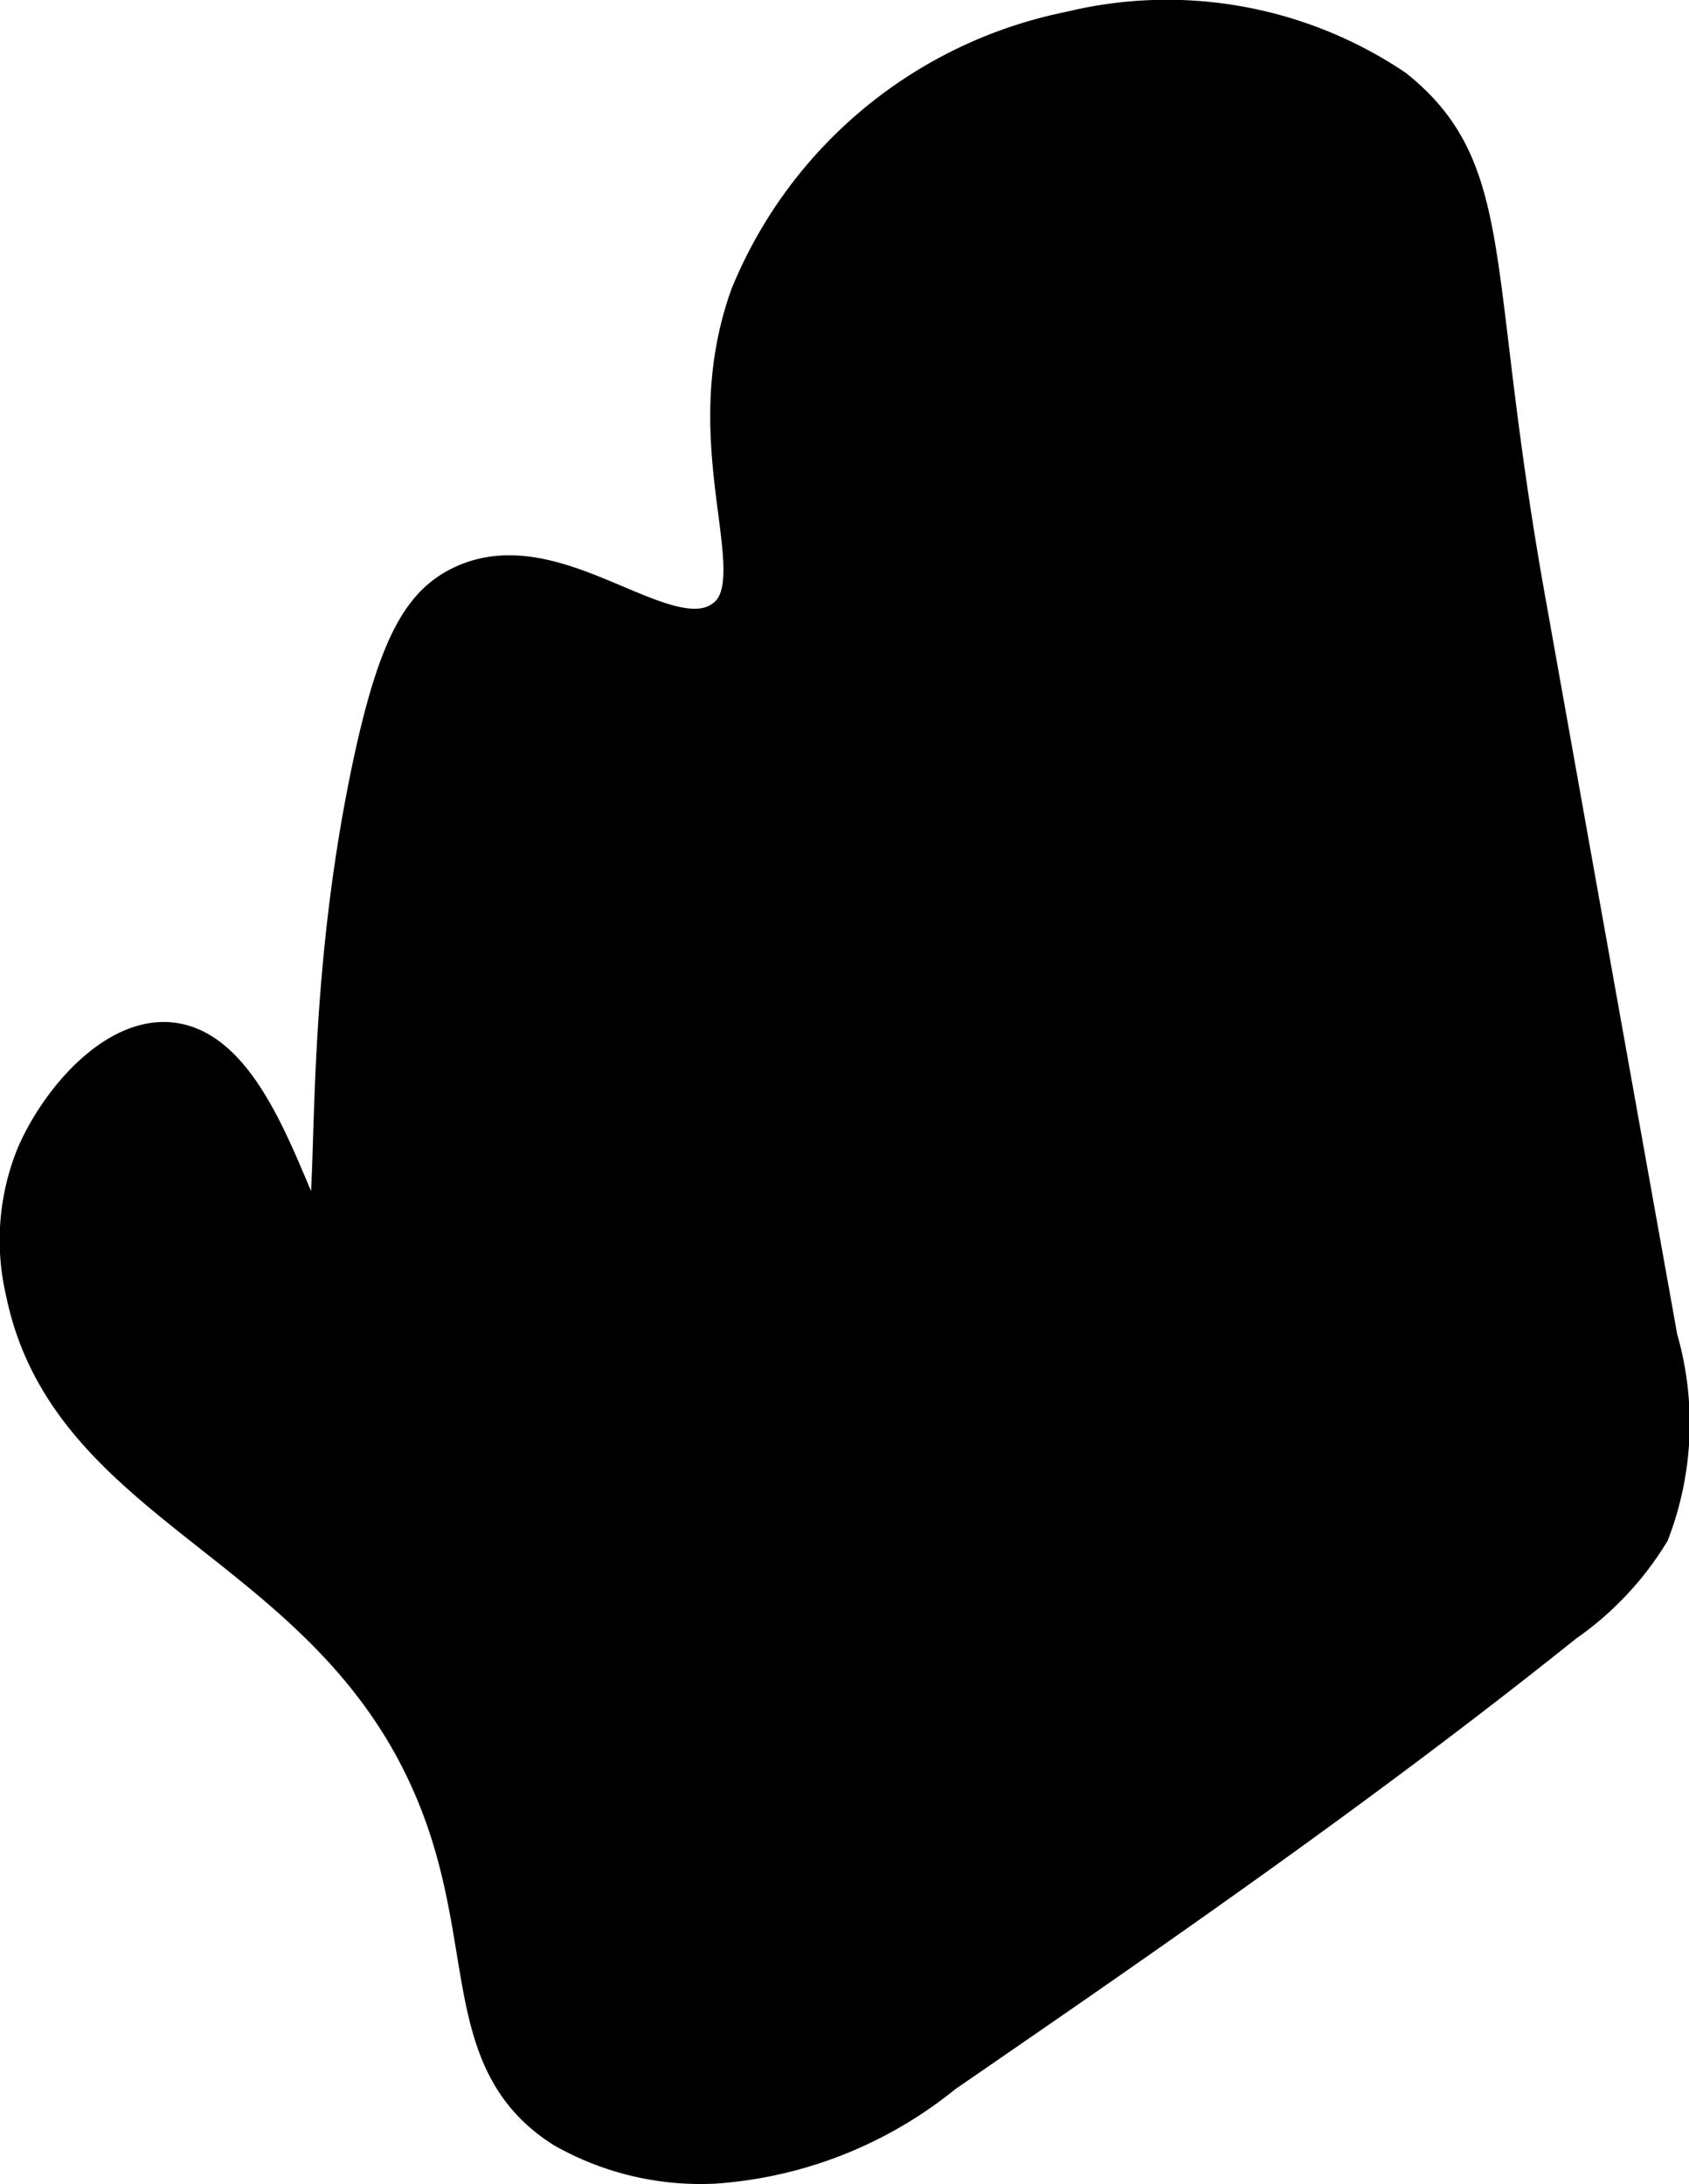 <?xml version="1.0" encoding="UTF-8"?>
<svg xmlns="http://www.w3.org/2000/svg"
     version="1.1"
     width="1.712mm"
     height="2.214mm"
     viewBox="0 0 4.854 6.275">
   <defs>
      <style type="text/css"><![CDATA[
      .a {
        stroke: #000;
        stroke-miterlimit: 10;
        stroke-width: 0.15px;
      }
    ]]></style>
   </defs>
   <path class="a"
         d="M2.088,1.797c-.181.123-.492-.229-.756-.097-.105.052-.175.167-.25.531-.158.77-.07,1.357-.156,1.375S.743,3.036.487,3.012c-.149-.014-.304.167-.368.318a.627.627,0,0,0-.028.378c.126.615.861.705,1.169,1.415.192.443.07.787.37.977a.776.776,0,0,0,.424.1,1.154,1.154,0,0,0,.647-.257c.605-.416,1.21-.835,1.784-1.295a.848.848,0,0,0,.24-.254.854.854,0,0,0,.022-.543q-.188-1.048-.375-2.096C4.194.776,4.287.503,3.996.269A1.151,1.151,0,0,0,3.081.106a1.246,1.246,0,0,0-.909.751C2.012,1.305,2.265,1.677,2.088,1.797Z"/>
</svg>
